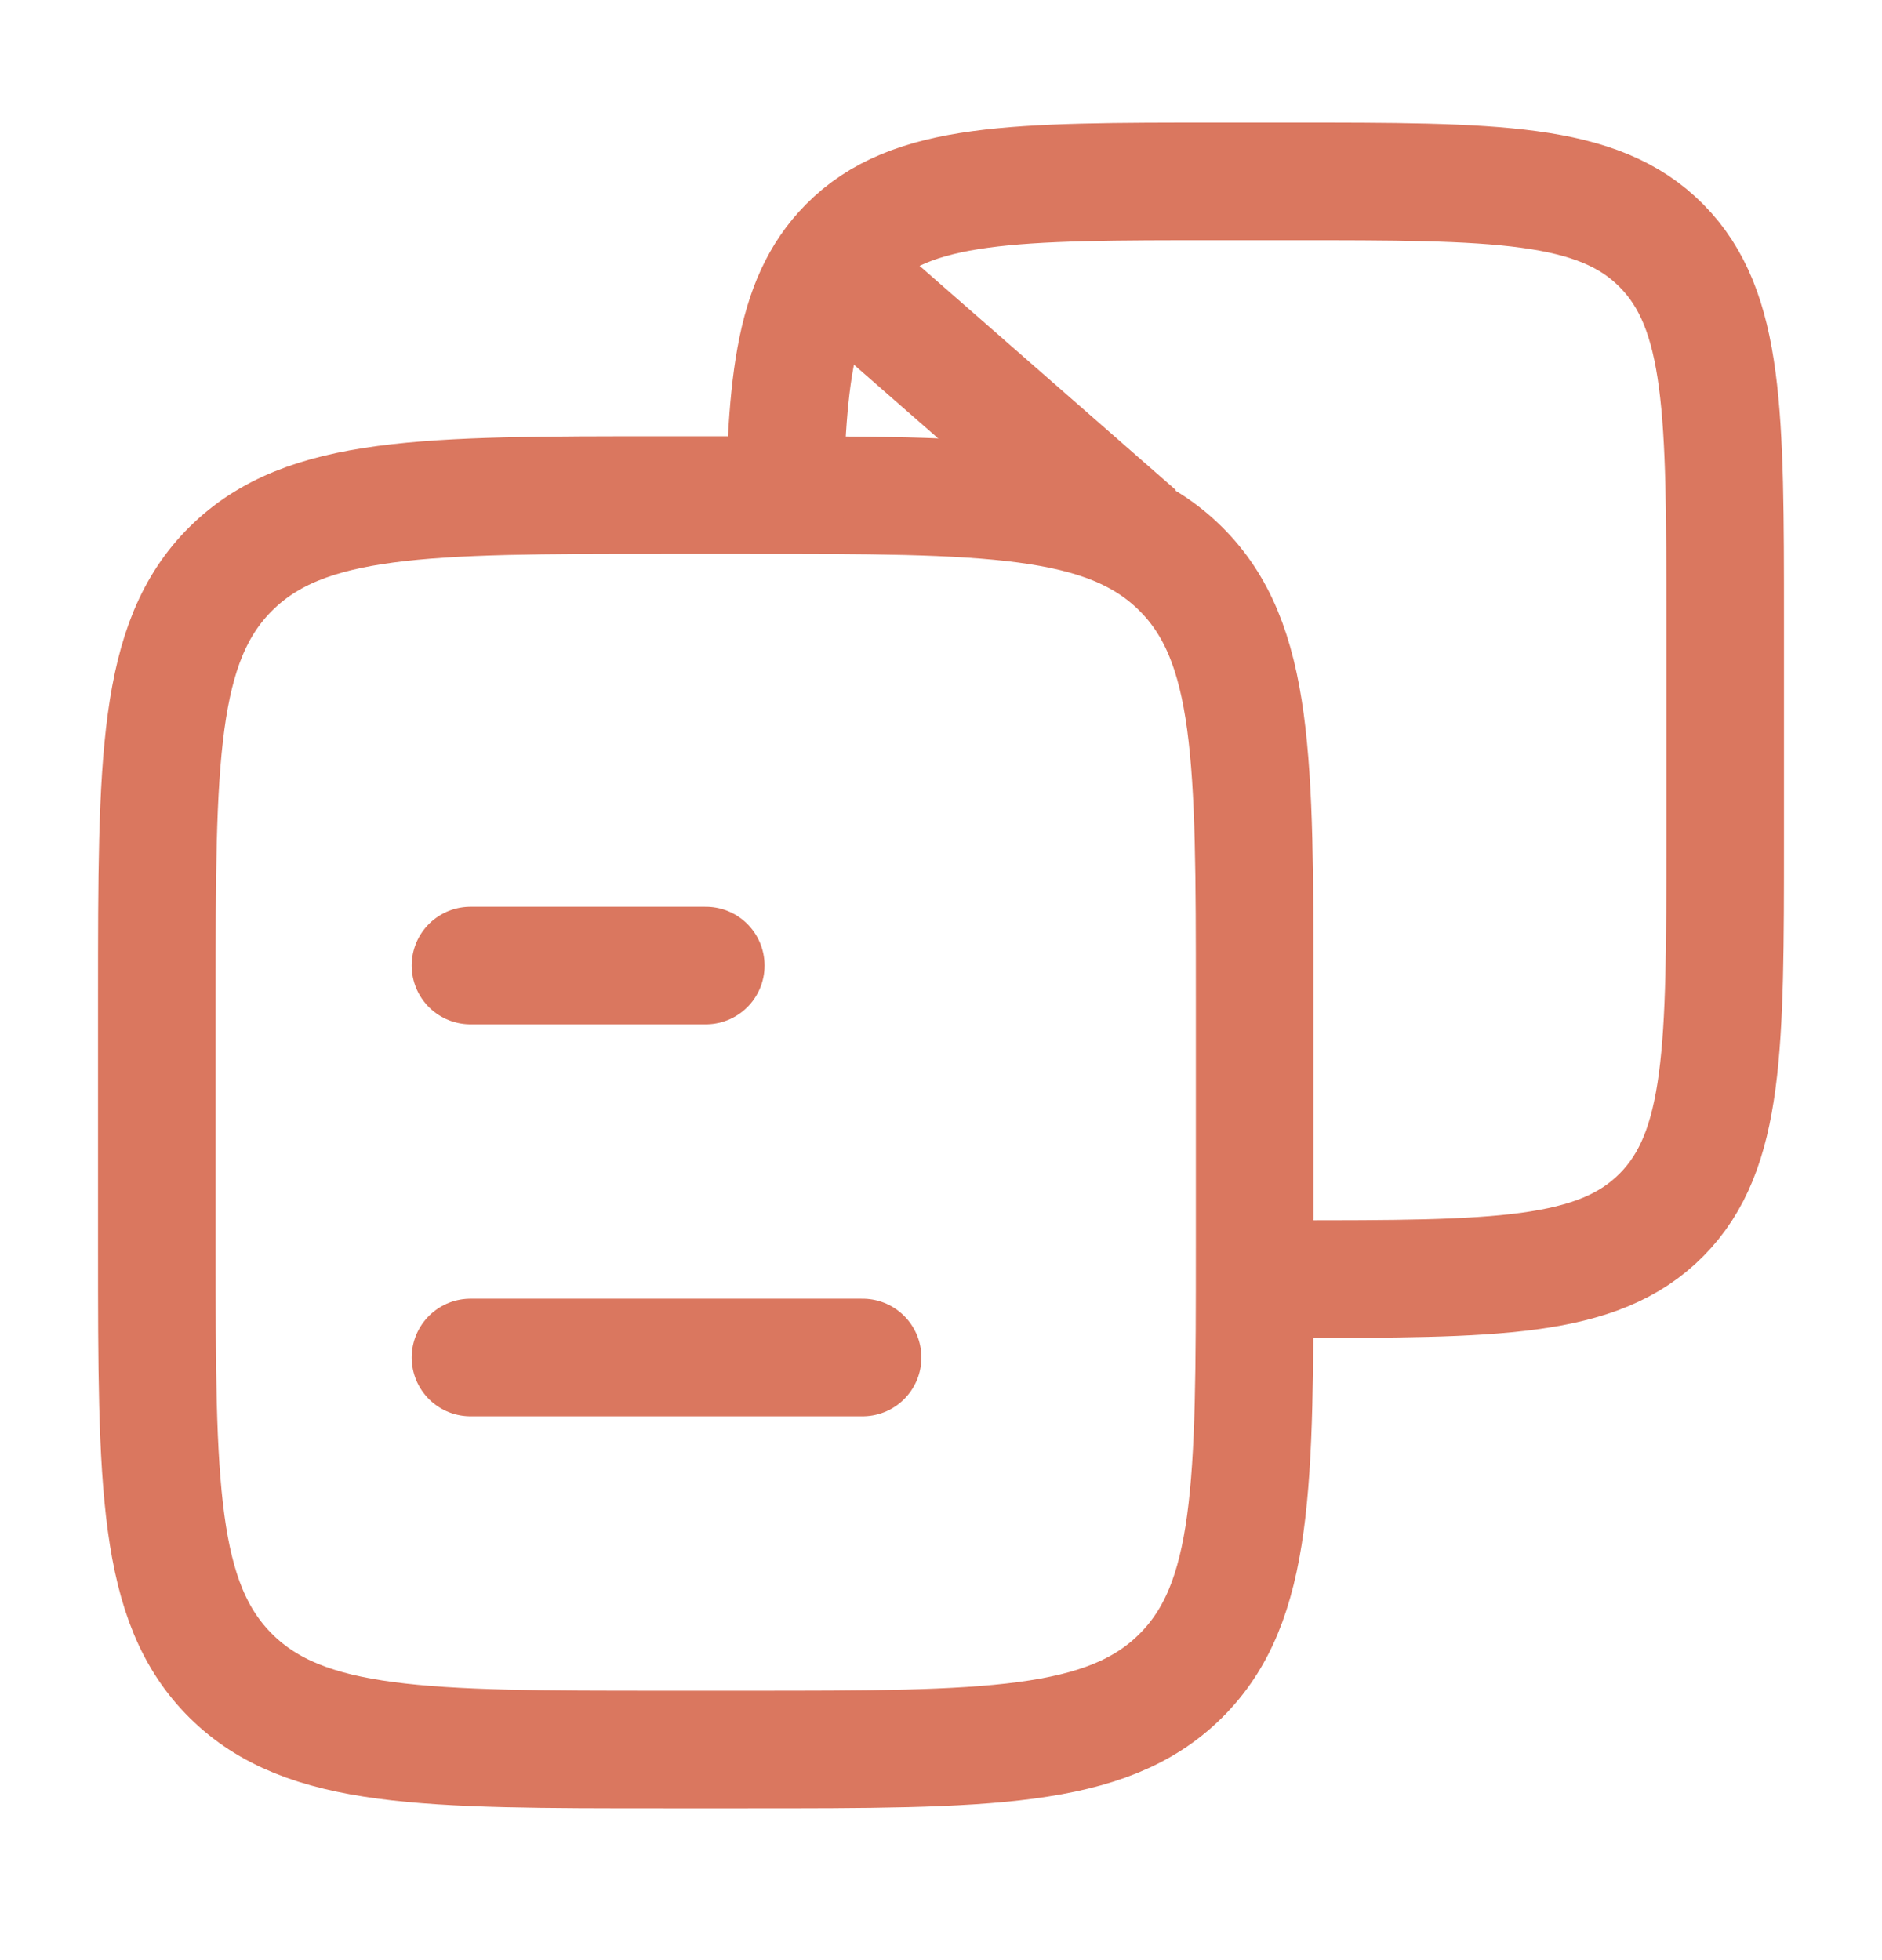 <svg xmlns="http://www.w3.org/2000/svg" fill="none" viewBox="0 0 24 25" height="25" width="24">
<path stroke-linejoin="round" stroke-width="1.5" stroke="#DA775F" d="M2 12.714C2 9.697 2 8.189 2.946 7.252C3.893 6.314 5.416 6.314 8.462 6.314H9.538C12.585 6.314 14.107 6.314 15.054 7.252C16 8.189 16 9.697 16 12.714V15.915C16 18.931 16 20.44 15.054 21.377C14.107 22.314 12.585 22.314 9.538 22.314H8.462C5.416 22.314 3.893 22.314 2.946 21.377C2 20.44 2 18.931 2 15.915V12.714Z"></path>
<path stroke-linejoin="round" stroke-width="1.5" stroke="#DA775F" d="M15.538 16.314H16.461C19.072 16.314 20.378 16.314 21.189 15.494C22 14.674 22 13.354 22 10.714V7.914C22 5.275 22 3.955 21.189 3.135C20.378 2.314 19.072 2.314 16.461 2.314H15.538C12.926 2.314 11.621 2.314 10.81 3.135C10.1 3.852 10.011 4.951 10 6.981"></path>
<path stroke-linecap="round" stroke-width="1.5" stroke="#DA775F" d="M6 12.315H9M6 17.314H11"></path>
<path stroke-linejoin="round" stroke-width="1.5" stroke="#DA775F" d="M10.5 3.314L14.5 6.814"></path>
</svg>
